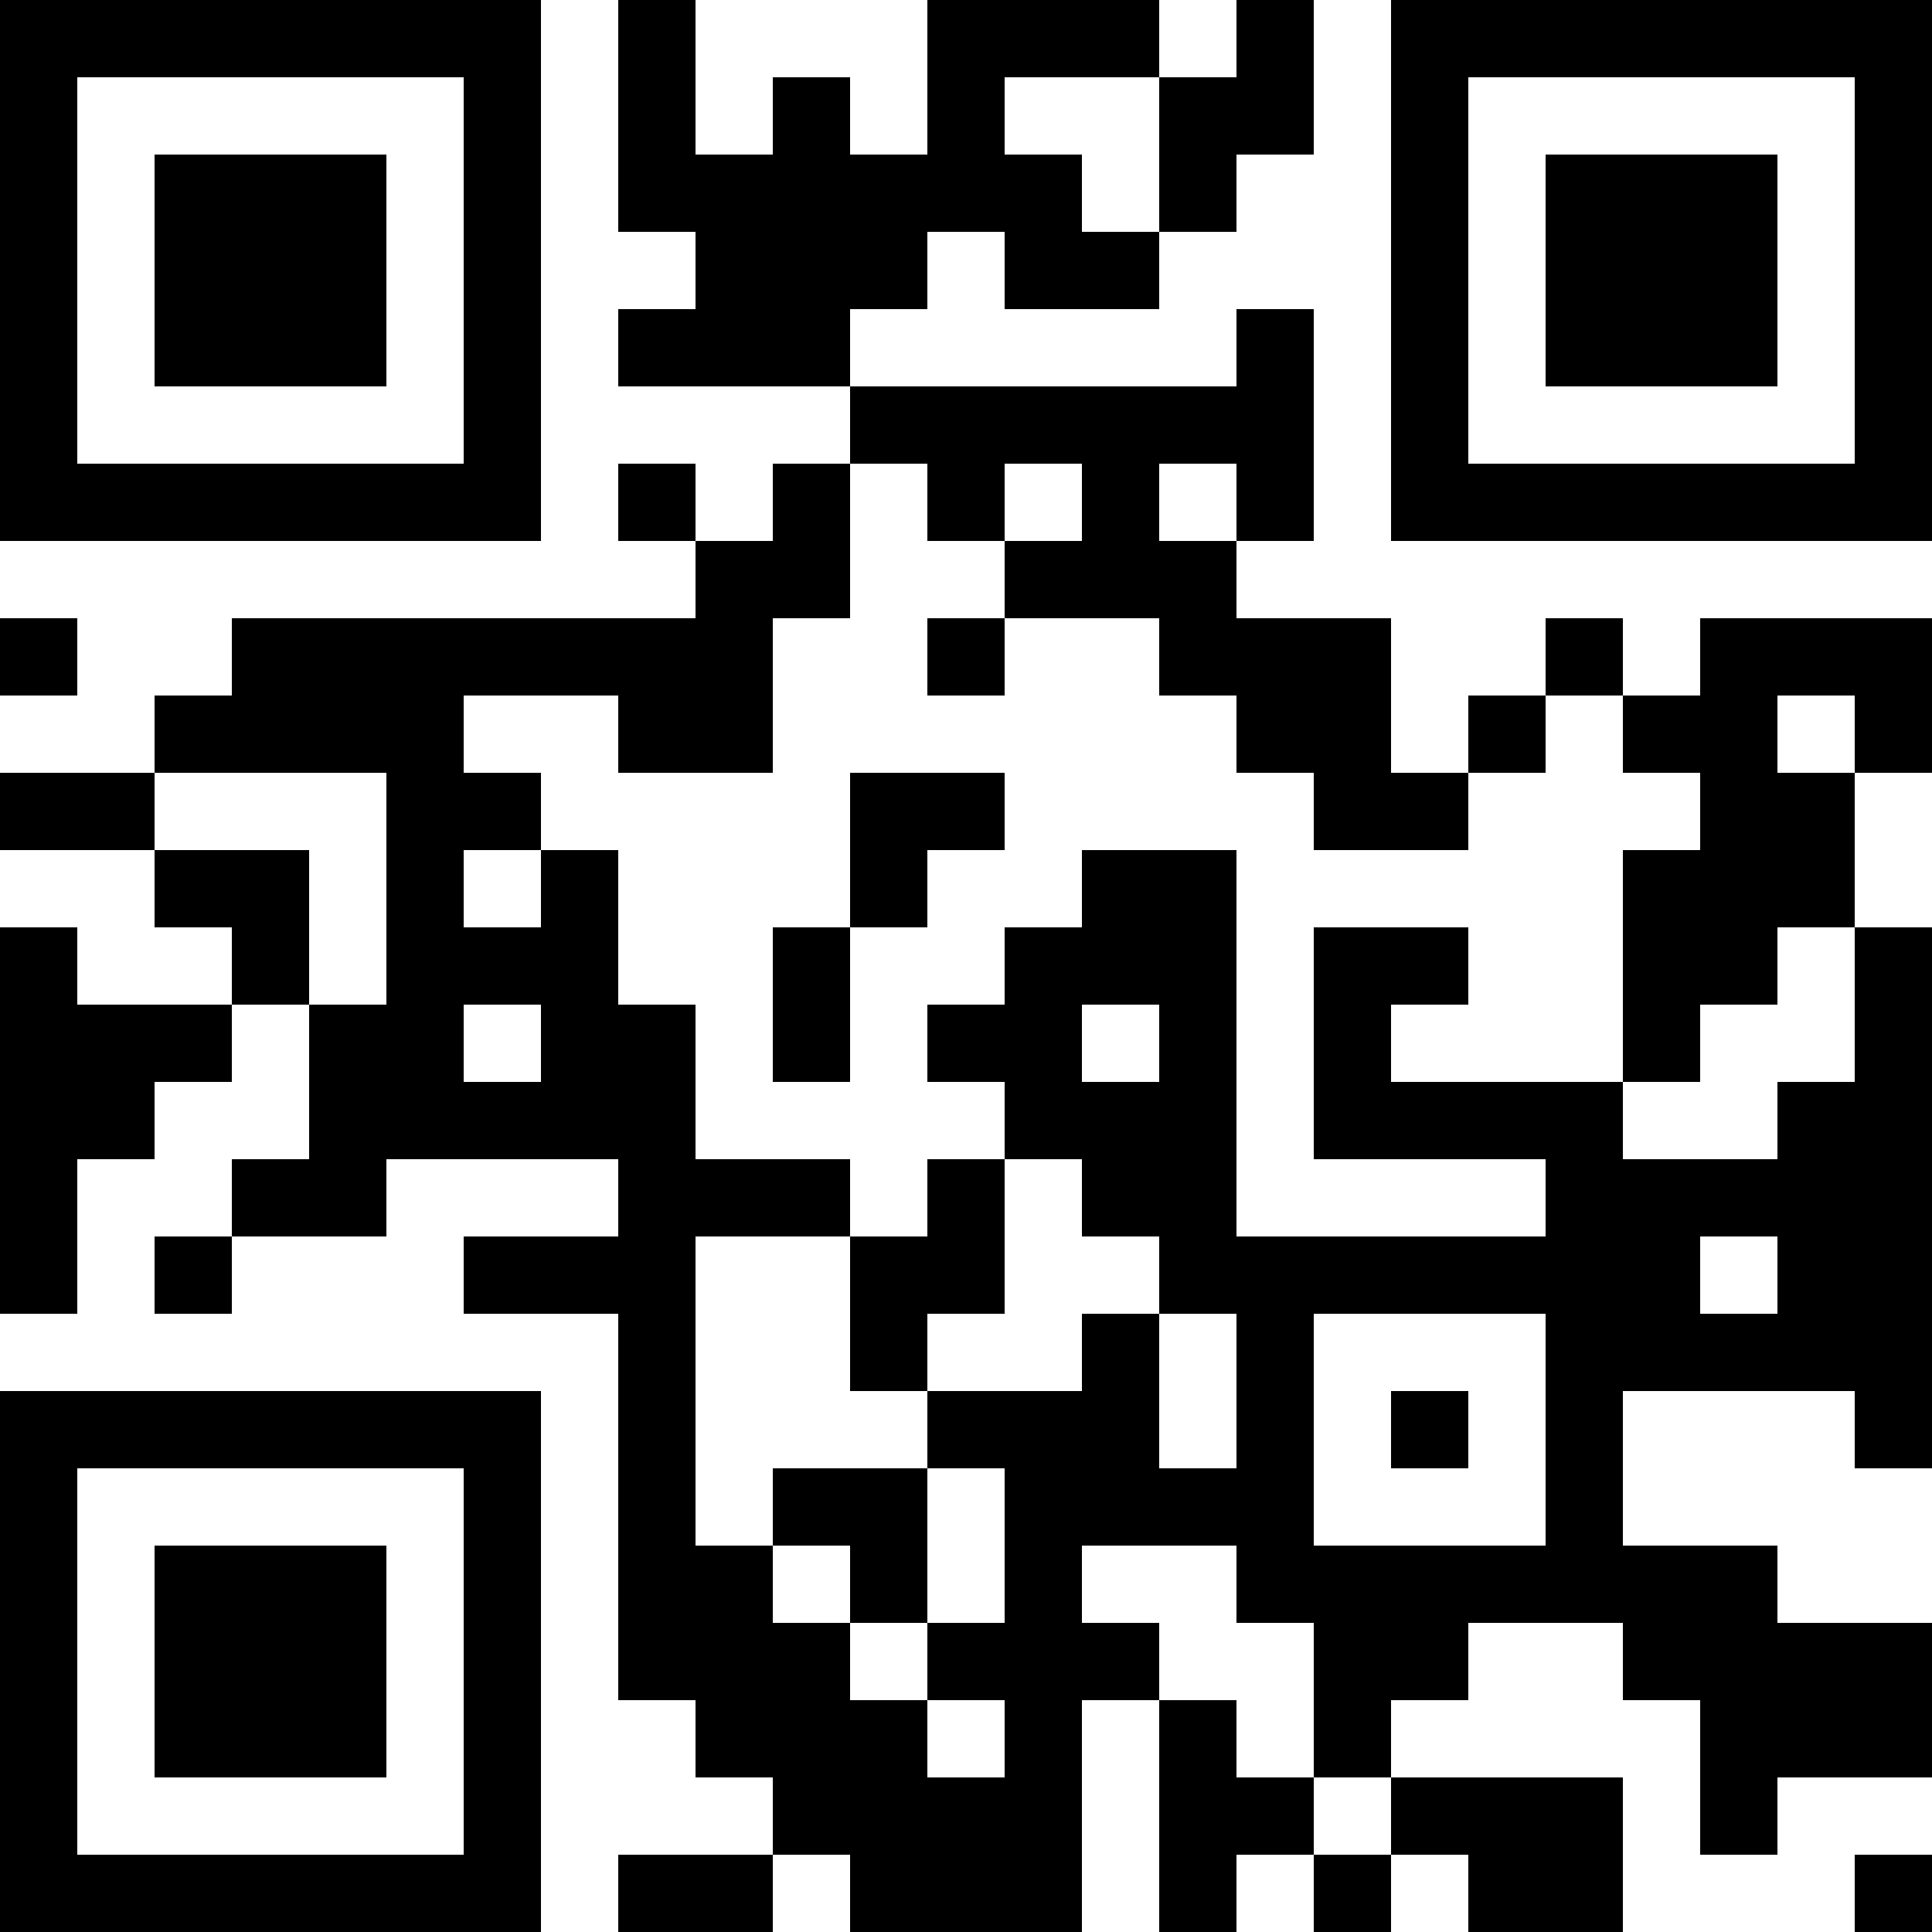 <?xml version="1.0" encoding="UTF-8"?>
<svg xmlns="http://www.w3.org/2000/svg" version="1.1" width="300" height="300" viewBox="0 0 300 300"><rect x="0" y="0" width="300" height="300" fill="#ffffff"/><g transform="scale(12)"><g transform="translate(0,0)"><g><g transform="translate(3.5,3.5)"><path fill-rule="evenodd" d="M-3.5 -3.5L3.5 -3.5L3.5 3.5L-3.5 3.5ZM-2.5 -2.5L-2.5 2.5L2.5 2.5L2.5 -2.5Z" fill="#000000"/><path fill-rule="evenodd" d="M-1.5 -1.5L1.5 -1.5L1.5 1.5L-1.5 1.5Z" fill="#000000"/></g></g><g><g transform="translate(21.5,3.5)"><g transform="rotate(90)"><path fill-rule="evenodd" d="M-3.5 -3.5L3.5 -3.5L3.5 3.5L-3.5 3.5ZM-2.5 -2.5L-2.5 2.5L2.5 2.5L2.5 -2.5Z" fill="#000000"/><path fill-rule="evenodd" d="M-1.5 -1.5L1.5 -1.5L1.5 1.5L-1.5 1.5Z" fill="#000000"/></g></g></g><g><g transform="translate(3.5,21.5)"><g transform="rotate(-90)"><path fill-rule="evenodd" d="M-3.5 -3.5L3.5 -3.5L3.5 3.5L-3.5 3.5ZM-2.5 -2.5L-2.5 2.5L2.5 2.5L2.5 -2.5Z" fill="#000000"/><path fill-rule="evenodd" d="M-1.5 -1.5L1.5 -1.5L1.5 1.5L-1.5 1.5Z" fill="#000000"/></g></g></g><path fill-rule="evenodd" d="M8 0L8 3L9 3L9 4L8 4L8 5L11 5L11 6L10 6L10 7L9 7L9 6L8 6L8 7L9 7L9 8L3 8L3 9L2 9L2 10L0 10L0 11L2 11L2 12L3 12L3 13L1 13L1 12L0 12L0 17L1 17L1 15L2 15L2 14L3 14L3 13L4 13L4 15L3 15L3 16L2 16L2 17L3 17L3 16L5 16L5 15L8 15L8 16L6 16L6 17L8 17L8 22L9 22L9 23L10 23L10 24L8 24L8 25L10 25L10 24L11 24L11 25L14 25L14 22L15 22L15 25L16 25L16 24L17 24L17 25L18 25L18 24L19 24L19 25L21 25L21 23L18 23L18 22L19 22L19 21L21 21L21 22L22 22L22 24L23 24L23 23L25 23L25 21L23 21L23 20L21 20L21 18L24 18L24 19L25 19L25 12L24 12L24 10L25 10L25 8L22 8L22 9L21 9L21 8L20 8L20 9L19 9L19 10L18 10L18 8L16 8L16 7L17 7L17 4L16 4L16 5L11 5L11 4L12 4L12 3L13 3L13 4L15 4L15 3L16 3L16 2L17 2L17 0L16 0L16 1L15 1L15 0L12 0L12 2L11 2L11 1L10 1L10 2L9 2L9 0ZM13 1L13 2L14 2L14 3L15 3L15 1ZM11 6L11 8L10 8L10 10L8 10L8 9L6 9L6 10L7 10L7 11L6 11L6 12L7 12L7 11L8 11L8 13L9 13L9 15L11 15L11 16L9 16L9 20L10 20L10 21L11 21L11 22L12 22L12 23L13 23L13 22L12 22L12 21L13 21L13 19L12 19L12 18L14 18L14 17L15 17L15 19L16 19L16 17L15 17L15 16L14 16L14 15L13 15L13 14L12 14L12 13L13 13L13 12L14 12L14 11L16 11L16 16L20 16L20 15L17 15L17 12L19 12L19 13L18 13L18 14L21 14L21 15L23 15L23 14L24 14L24 12L23 12L23 13L22 13L22 14L21 14L21 11L22 11L22 10L21 10L21 9L20 9L20 10L19 10L19 11L17 11L17 10L16 10L16 9L15 9L15 8L13 8L13 7L14 7L14 6L13 6L13 7L12 7L12 6ZM15 6L15 7L16 7L16 6ZM0 8L0 9L1 9L1 8ZM12 8L12 9L13 9L13 8ZM23 9L23 10L24 10L24 9ZM2 10L2 11L4 11L4 13L5 13L5 10ZM11 10L11 12L10 12L10 14L11 14L11 12L12 12L12 11L13 11L13 10ZM6 13L6 14L7 14L7 13ZM14 13L14 14L15 14L15 13ZM12 15L12 16L11 16L11 18L12 18L12 17L13 17L13 15ZM22 16L22 17L23 17L23 16ZM17 17L17 20L20 20L20 17ZM18 18L18 19L19 19L19 18ZM10 19L10 20L11 20L11 21L12 21L12 19ZM14 20L14 21L15 21L15 22L16 22L16 23L17 23L17 24L18 24L18 23L17 23L17 21L16 21L16 20ZM24 24L24 25L25 25L25 24Z" fill="#000000"/></g></g></svg>
